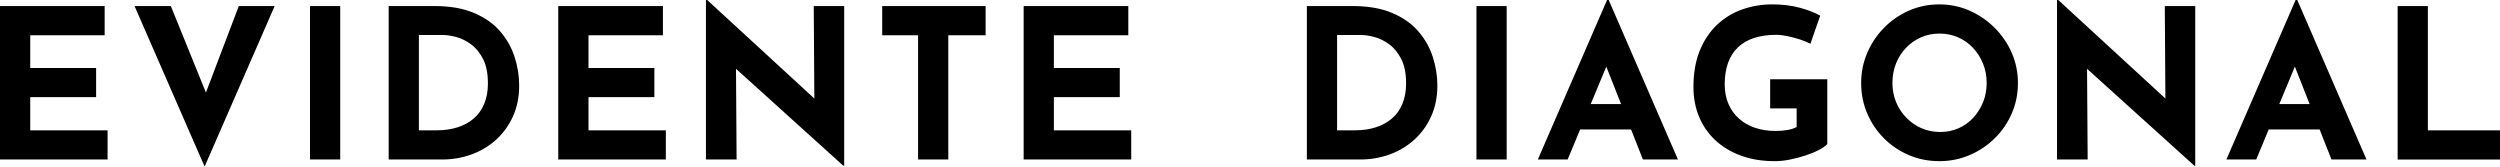 <?xml version="1.0" encoding="UTF-8"?>
<!DOCTYPE svg PUBLIC "-//W3C//DTD SVG 1.1//EN" "http://www.w3.org/Graphics/SVG/1.1/DTD/svg11.dtd">
<!-- Creator: CorelDRAW 2021.5 -->
<svg xmlns="http://www.w3.org/2000/svg" xml:space="preserve" width="59.562mm" height="3.969mm" version="1.1" style="shape-rendering:geometricPrecision; text-rendering:geometricPrecision; image-rendering:optimizeQuality; fill-rule:evenodd; clip-rule:evenodd"
viewBox="0 0 13259.51 883.5"
 xmlns:xlink="http://www.w3.org/1999/xlink"
 xmlns:xodm="http://www.corel.com/coreldraw/odm/2003">
 <defs>
  <style type="text/css">
   <![CDATA[
    .fil0 {fill:black;fill-rule:nonzero}
   ]]>
  </style>
 </defs>
 <g id="Layer_x0020_1">
  <path class="fil0" d="M-0 32.06l555.1 0 0 154.81 -394.77 0 0 173.6 349.42 0 0 154.81 -349.42 0 0 175.82 410.24 0 0 154.81 -570.57 0 0 -813.85zm906.08 0l237.73 586.06 -92.88 -18.81 215.63 -567.25 190.18 0 -371.53 851.45 -371.55 -851.45 192.41 0zm738.02 0l160.33 0 0 813.85 -160.33 0 0 -813.85zm417.34 813.85l0 -813.85 243.25 0c81.83,0 151.49,12.18 208.99,36.49 57.5,24.33 103.76,56.77 138.78,97.31 35.02,40.56 60.64,85.89 76.85,136.02 16.23,50.13 24.33,100.62 24.33,151.49 0,60.44 -10.89,114.8 -32.64,163.09 -21.73,48.29 -51.4,89.58 -89,123.84 -37.6,34.28 -81.1,60.46 -130.48,78.52 -49.4,18.05 -101.74,27.09 -157.01,27.09l-283.08 0zm160.33 -154.81l95.1 0c40.54,0 77.4,-5.34 110.57,-16.03 33.17,-10.69 61.73,-26.36 85.69,-46.99 23.98,-20.64 42.39,-46.64 55.3,-77.96 12.89,-31.32 19.35,-67.28 19.35,-107.81 0,-53.07 -8.66,-96.39 -25.98,-129.92 -17.32,-33.55 -38.71,-59.53 -64.14,-77.96 -25.42,-18.43 -51.42,-31.14 -77.96,-38.16 -26.54,-6.99 -49.02,-10.51 -67.45,-10.51l-130.48 0 0 505.34zm739.11 -659.04l555.1 0 0 154.81 -394.77 0 0 173.6 349.42 0 0 154.81 -349.42 0 0 175.82 410.24 0 0 154.81 -570.57 0 0 -813.85zm1512.04 847.02l-617.01 -557.3 47.53 26.54 3.32 497.59 -162.53 0 0 -845.9 6.63 0 603.74 555.1 -35.37 -15.49 -3.32 -507.55 161.44 0 0 847.02 -4.43 0zm206.12 -847.02l548.46 0 0 154.81 -197.93 0 0 659.04 -160.33 0 0 -659.04 -190.2 0 0 -154.81zm750.18 0l555.1 0 0 154.81 -394.77 0 0 173.6 349.42 0 0 154.81 -349.42 0 0 175.82 410.24 0 0 154.81 -570.57 0 0 -813.85zm1502.09 813.85l0 -813.85 243.25 0c81.83,0 151.49,12.18 208.99,36.49 57.5,24.33 103.76,56.77 138.78,97.31 35.02,40.56 60.64,85.89 76.85,136.02 16.23,50.13 24.33,100.62 24.33,151.49 0,60.44 -10.89,114.8 -32.64,163.09 -21.73,48.29 -51.4,89.58 -89,123.84 -37.6,34.28 -81.1,60.46 -130.48,78.52 -49.4,18.05 -101.74,27.09 -157.01,27.09l-283.08 0zm160.33 -154.81l95.1 0c40.54,0 77.4,-5.34 110.57,-16.03 33.17,-10.69 61.73,-26.36 85.69,-46.99 23.98,-20.64 42.39,-46.64 55.3,-77.96 12.89,-31.32 19.35,-67.28 19.35,-107.81 0,-53.07 -8.66,-96.39 -25.98,-129.92 -17.32,-33.55 -38.71,-59.53 -64.14,-77.96 -25.42,-18.43 -51.42,-31.14 -77.96,-38.16 -26.54,-6.99 -49.02,-10.51 -67.45,-10.51l-130.48 0 0 505.34zm739.11 -659.04l160.33 0 0 813.85 -160.33 0 0 -813.85zm325.56 813.85l367.12 -845.9 8.84 0 367.12 845.9 -185.77 0 -234.42 -594.9 116.1 -79.61 -280.85 674.51 -158.13 0zm251 -294.12l244.39 0 56.39 134.88 -350.53 0 49.76 -134.88zm1284.26 212.29c-9.57,10.33 -24.69,20.84 -45.32,31.52 -20.64,10.69 -44.41,20.46 -71.33,29.3 -26.91,8.86 -54.36,16.03 -82.37,21.57 -28.03,5.52 -54.56,8.28 -79.63,8.28 -66.34,0 -126.05,-9.75 -179.12,-29.3 -53.09,-19.52 -98.42,-46.82 -136.02,-81.83 -37.6,-35 -66.34,-76.47 -86.24,-124.4 -19.9,-47.91 -29.85,-100.24 -29.85,-157.01 0,-74.44 11.24,-139.14 33.73,-194.06 22.46,-54.92 53.07,-100.62 91.76,-137.11 38.71,-36.49 83.3,-63.58 133.79,-81.28 50.51,-17.7 103.41,-26.54 158.68,-26.54 52.34,0 100.27,5.7 143.74,17.14 43.5,11.42 80.36,25.6 110.6,42.56l-51.98 149.29c-13.27,-7.39 -30.97,-14.76 -53.07,-22.13 -22.13,-7.37 -44.61,-13.45 -67.45,-18.23 -22.86,-4.81 -43.12,-7.19 -60.82,-7.19 -44.23,0 -83.3,5.52 -117.21,16.59 -33.9,11.06 -62.49,27.65 -85.71,49.76 -23.22,22.11 -40.72,49.58 -52.52,82.37 -11.8,32.81 -17.7,70.97 -17.7,114.45 0,38.33 6.63,72.8 19.9,103.41 13.27,30.59 31.88,56.57 55.85,77.94 23.95,21.39 52.34,37.6 85.13,48.66 32.81,11.06 69.12,16.59 108.93,16.59 22.84,0 43.86,-1.65 63.02,-4.96 19.17,-3.32 35.4,-8.68 48.66,-16.05l0 -98.4 -140.45 0 0 -154.81 302.98 0 0 343.88zm179.61 -323.98c0,-56.03 10.69,-109.1 32.06,-159.24 21.37,-50.13 51.05,-94.55 89.02,-133.24 37.96,-38.71 81.99,-69.12 132.12,-91.23 50.13,-22.13 103.94,-33.17 161.44,-33.17 56.77,0 110.22,11.04 160.33,33.17 50.13,22.11 94.55,52.52 133.26,91.23 38.69,38.69 68.92,83.1 90.67,133.24 21.75,50.13 32.61,103.21 32.61,159.24 0,57.5 -10.86,111.31 -32.61,161.44 -21.75,50.11 -51.98,94.17 -90.67,132.12 -38.71,37.98 -83.13,67.65 -133.26,89.02 -50.11,21.37 -103.56,32.06 -160.33,32.06 -57.5,0 -111.31,-10.69 -161.44,-32.06 -50.13,-21.37 -94.17,-51.05 -132.12,-89.02 -37.98,-37.96 -67.65,-82.01 -89.02,-132.12 -21.37,-50.13 -32.06,-103.94 -32.06,-161.44zm165.85 0c0,36.11 6.46,69.84 19.35,101.18 12.91,31.32 30.97,58.97 54.19,82.93 23.22,23.95 50.13,42.56 80.72,55.83 30.61,13.27 63.96,19.9 100.09,19.9 34.64,0 66.9,-6.63 96.75,-19.9 29.85,-13.27 55.83,-31.88 77.96,-55.83 22.11,-23.95 39.43,-51.6 51.96,-82.93 12.53,-31.34 18.79,-65.07 18.79,-101.18 0,-36.87 -6.43,-71.15 -19.35,-102.85 -12.89,-31.7 -30.59,-59.53 -53.07,-83.48 -22.48,-23.95 -48.84,-42.56 -79.05,-55.83 -30.23,-13.27 -63.05,-19.9 -98.42,-19.9 -35.4,0 -68.19,6.63 -98.42,19.9 -30.23,13.27 -56.77,31.88 -79.61,55.83 -22.86,23.95 -40.54,51.78 -53.07,83.48 -12.53,31.7 -18.81,65.98 -18.81,102.85zm1601.62 438.98l-617.01 -557.3 47.53 26.54 3.32 497.59 -162.53 0 0 -845.9 6.63 0 603.74 555.1 -35.37 -15.49 -3.32 -507.55 161.44 0 0 847.02 -4.43 0zm169.63 -33.17l367.12 -845.9 8.84 0 367.12 845.9 -185.77 0 -234.42 -594.9 116.1 -79.61 -280.85 674.51 -158.13 0zm251 -294.12l244.39 0 56.39 134.88 -350.53 0 49.76 -134.88zm657.3 -519.72l160.33 0 0 659.04 382.59 0 0 154.81 -542.92 0 0 -813.85z"/>
 </g>
</svg>
